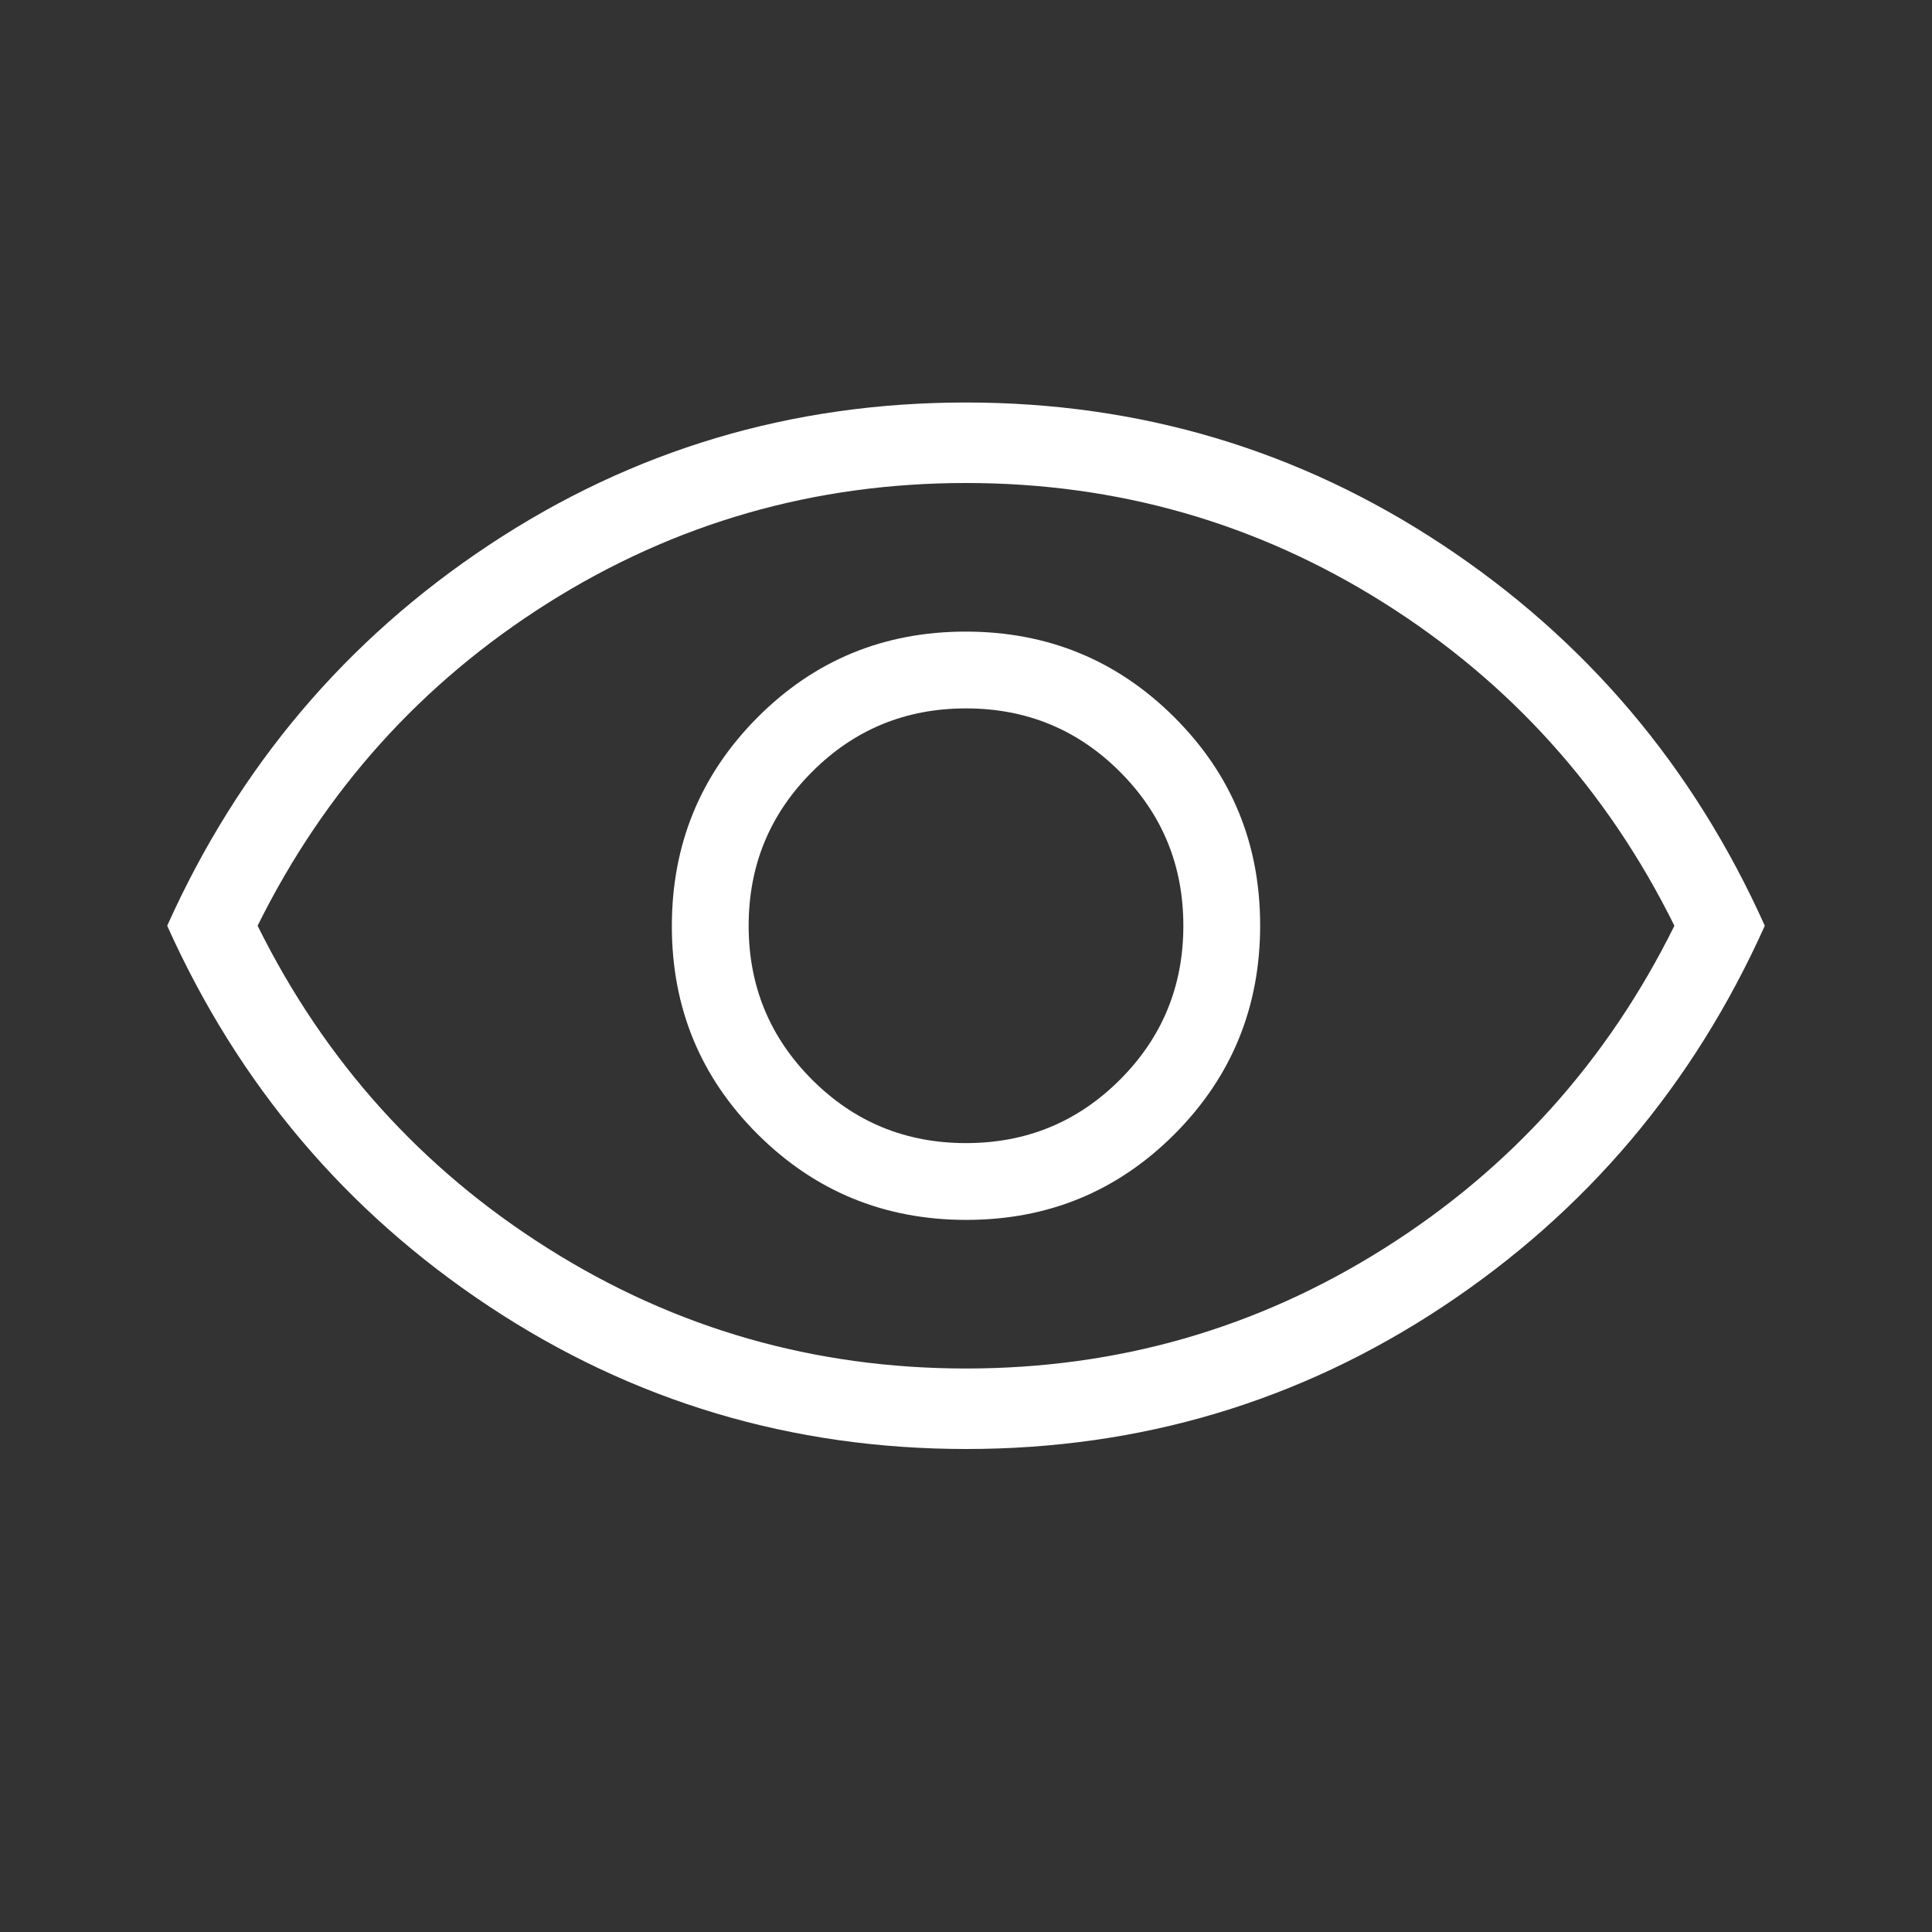 <?xml version="1.0" encoding="UTF-8"?> <svg xmlns="http://www.w3.org/2000/svg" width="24" height="24" viewBox="0 0 24 24" fill="none"><rect x="0" y="0" width="24" height="24" fill="#333333" stroke="none"/> <path d="M12.005 15.154C13.021 15.154 13.883 14.798 14.592 14.087C15.3 13.376 15.654 12.512 15.654 11.495C15.654 10.479 15.298 9.617 14.587 8.909C13.876 8.2 13.012 7.846 11.996 7.846C10.979 7.846 10.117 8.202 9.409 8.913C8.701 9.625 8.346 10.488 8.346 11.505C8.346 12.521 8.702 13.383 9.413 14.091C10.125 14.8 10.989 15.154 12.005 15.154ZM12 14.2C11.25 14.2 10.613 13.938 10.088 13.412C9.563 12.887 9.3 12.25 9.3 11.5C9.3 10.75 9.563 10.113 10.088 9.588C10.613 9.062 11.25 8.8 12 8.8C12.75 8.8 13.388 9.062 13.913 9.588C14.438 10.113 14.7 10.75 14.7 11.5C14.7 12.25 14.438 12.887 13.913 13.412C13.388 13.938 12.75 14.2 12 14.2ZM12.003 18C9.837 18 7.863 17.411 6.081 16.232C4.299 15.053 2.964 13.476 2.077 11.5C2.964 9.524 4.298 7.947 6.078 6.768C7.858 5.589 9.832 5 11.998 5C14.163 5 16.137 5.589 17.919 6.768C19.701 7.947 21.036 9.524 21.923 11.5C21.036 13.476 19.702 15.053 17.922 16.232C16.142 17.411 14.169 18 12.003 18ZM12 17C13.884 17 15.613 16.504 17.188 15.512C18.763 14.521 19.967 13.183 20.8 11.5C19.967 9.817 18.763 8.479 17.188 7.487C15.613 6.496 13.884 6 12 6C10.117 6 8.388 6.496 6.813 7.487C5.238 8.479 4.034 9.817 3.2 11.5C4.034 13.183 5.238 14.521 6.813 15.512C8.388 16.504 10.117 17 12 17Z" fill="white"></path> </svg> 